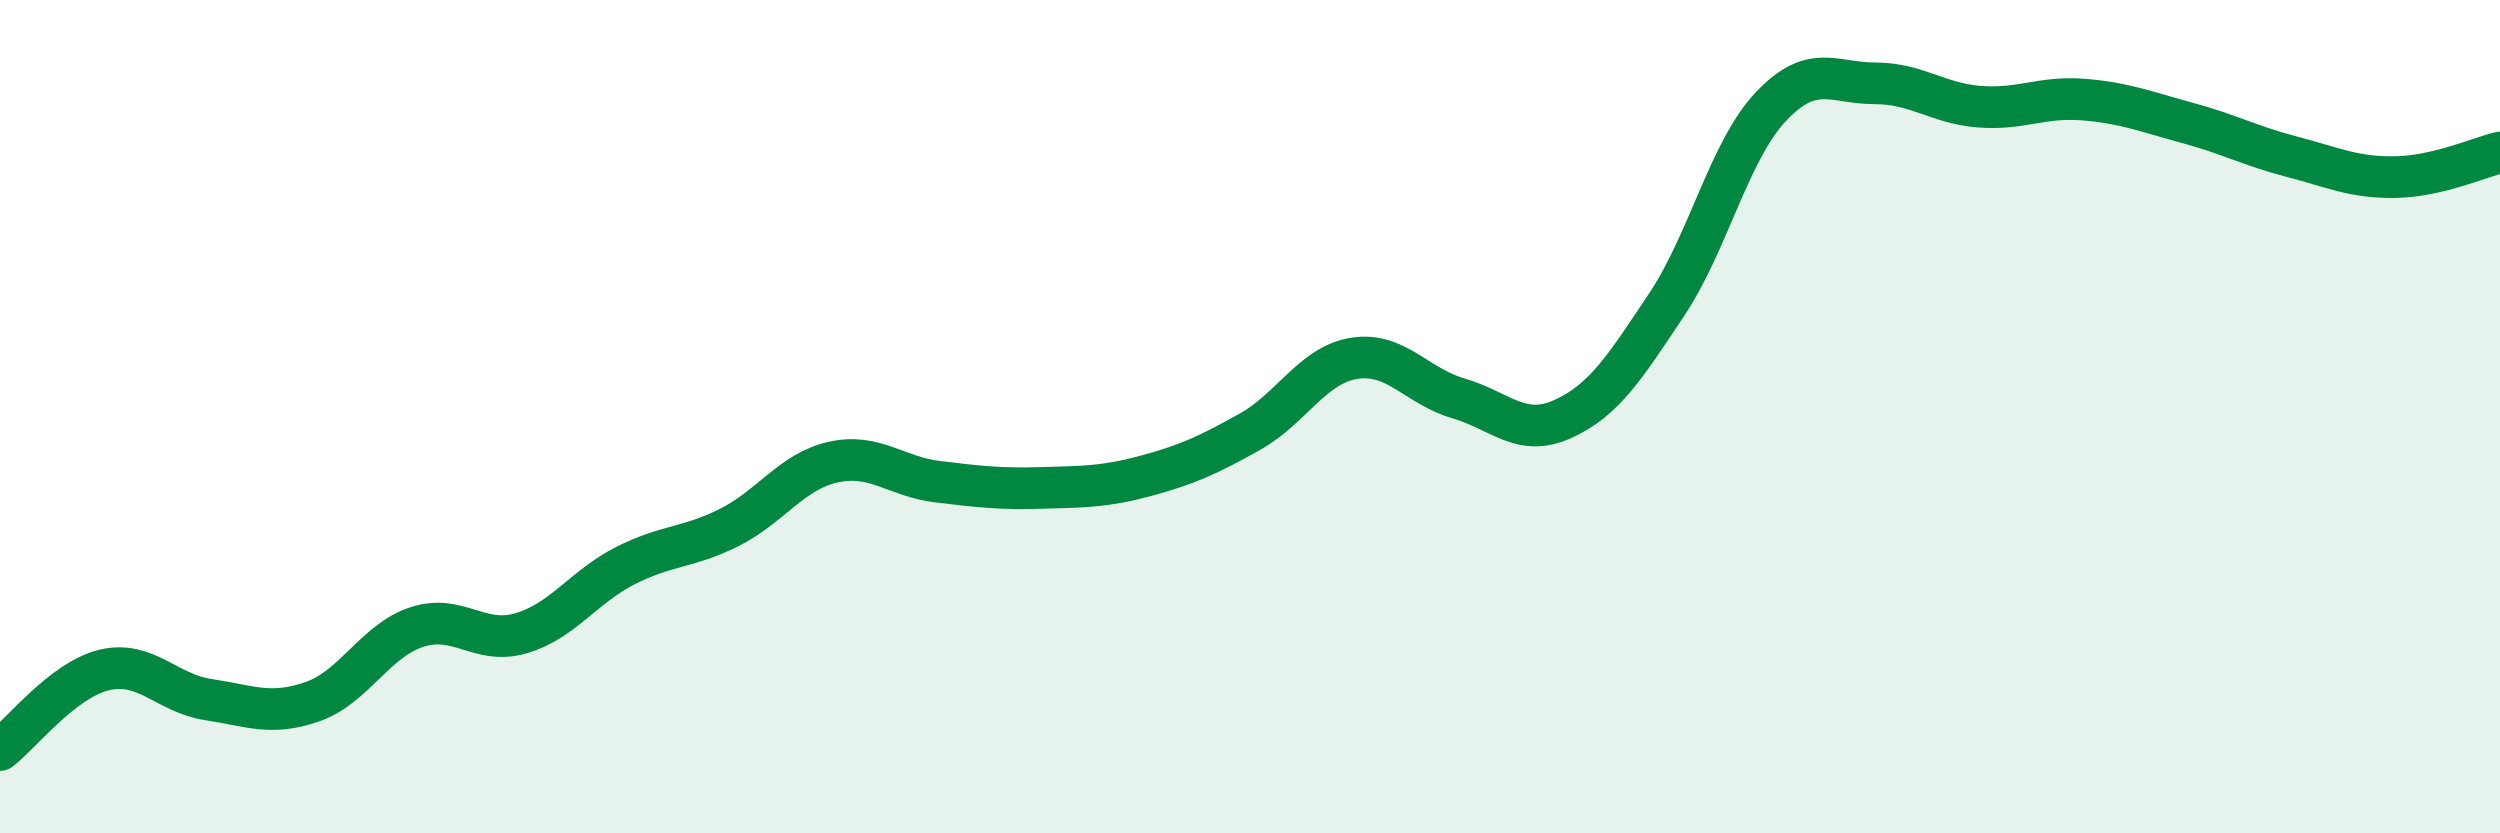 
    <svg width="60" height="20" viewBox="0 0 60 20" xmlns="http://www.w3.org/2000/svg">
      <path
        d="M 0,18 C 0.5,17.62 1.5,16.32 2.5,16.08 C 3.5,15.84 4,16.64 5,16.79 C 6,16.94 6.5,17.19 7.5,16.84 C 8.5,16.49 9,15.38 10,15.05 C 11,14.72 11.5,15.49 12.5,15.2 C 13.5,14.91 14,14.09 15,13.58 C 16,13.07 16.5,13.16 17.5,12.66 C 18.5,12.16 19,11.31 20,11.09 C 21,10.87 21.5,11.44 22.5,11.56 C 23.5,11.68 24,11.74 25,11.71 C 26,11.68 26.5,11.69 27.5,11.42 C 28.5,11.15 29,10.92 30,10.36 C 31,9.8 31.5,8.76 32.5,8.6 C 33.5,8.44 34,9.27 35,9.56 C 36,9.85 36.5,10.51 37.5,10.06 C 38.5,9.61 39,8.81 40,7.31 C 41,5.81 41.5,3.62 42.5,2.56 C 43.5,1.5 44,2 45,2 C 46,2 46.5,2.48 47.5,2.56 C 48.5,2.64 49,2.31 50,2.39 C 51,2.47 51.5,2.68 52.5,2.95 C 53.5,3.22 54,3.5 55,3.76 C 56,4.02 56.5,4.27 57.5,4.25 C 58.5,4.23 59.5,3.78 60,3.66L60 20L0 20Z"
        fill="#008740"
        opacity="0.1"
        stroke-linecap="round"
        stroke-linejoin="round"
      />
      <path
        d="M 0,18 C 0.5,17.62 1.5,16.32 2.5,16.08 C 3.5,15.84 4,16.64 5,16.79 C 6,16.94 6.5,17.19 7.5,16.84 C 8.5,16.49 9,15.38 10,15.05 C 11,14.72 11.5,15.49 12.5,15.2 C 13.5,14.91 14,14.09 15,13.58 C 16,13.07 16.5,13.16 17.5,12.66 C 18.5,12.16 19,11.31 20,11.09 C 21,10.87 21.5,11.44 22.5,11.56 C 23.5,11.68 24,11.74 25,11.71 C 26,11.68 26.5,11.69 27.5,11.42 C 28.5,11.15 29,10.92 30,10.36 C 31,9.8 31.5,8.76 32.5,8.6 C 33.5,8.44 34,9.27 35,9.56 C 36,9.85 36.5,10.51 37.5,10.06 C 38.5,9.61 39,8.81 40,7.31 C 41,5.81 41.5,3.62 42.5,2.56 C 43.5,1.5 44,2 45,2 C 46,2 46.5,2.48 47.5,2.56 C 48.5,2.64 49,2.31 50,2.39 C 51,2.47 51.5,2.68 52.5,2.95 C 53.5,3.22 54,3.5 55,3.76 C 56,4.02 56.5,4.27 57.5,4.25 C 58.5,4.23 59.5,3.78 60,3.66"
        stroke="#008740"
        stroke-width="1"
        fill="none"
        stroke-linecap="round"
        stroke-linejoin="round"
      />
    </svg>
  